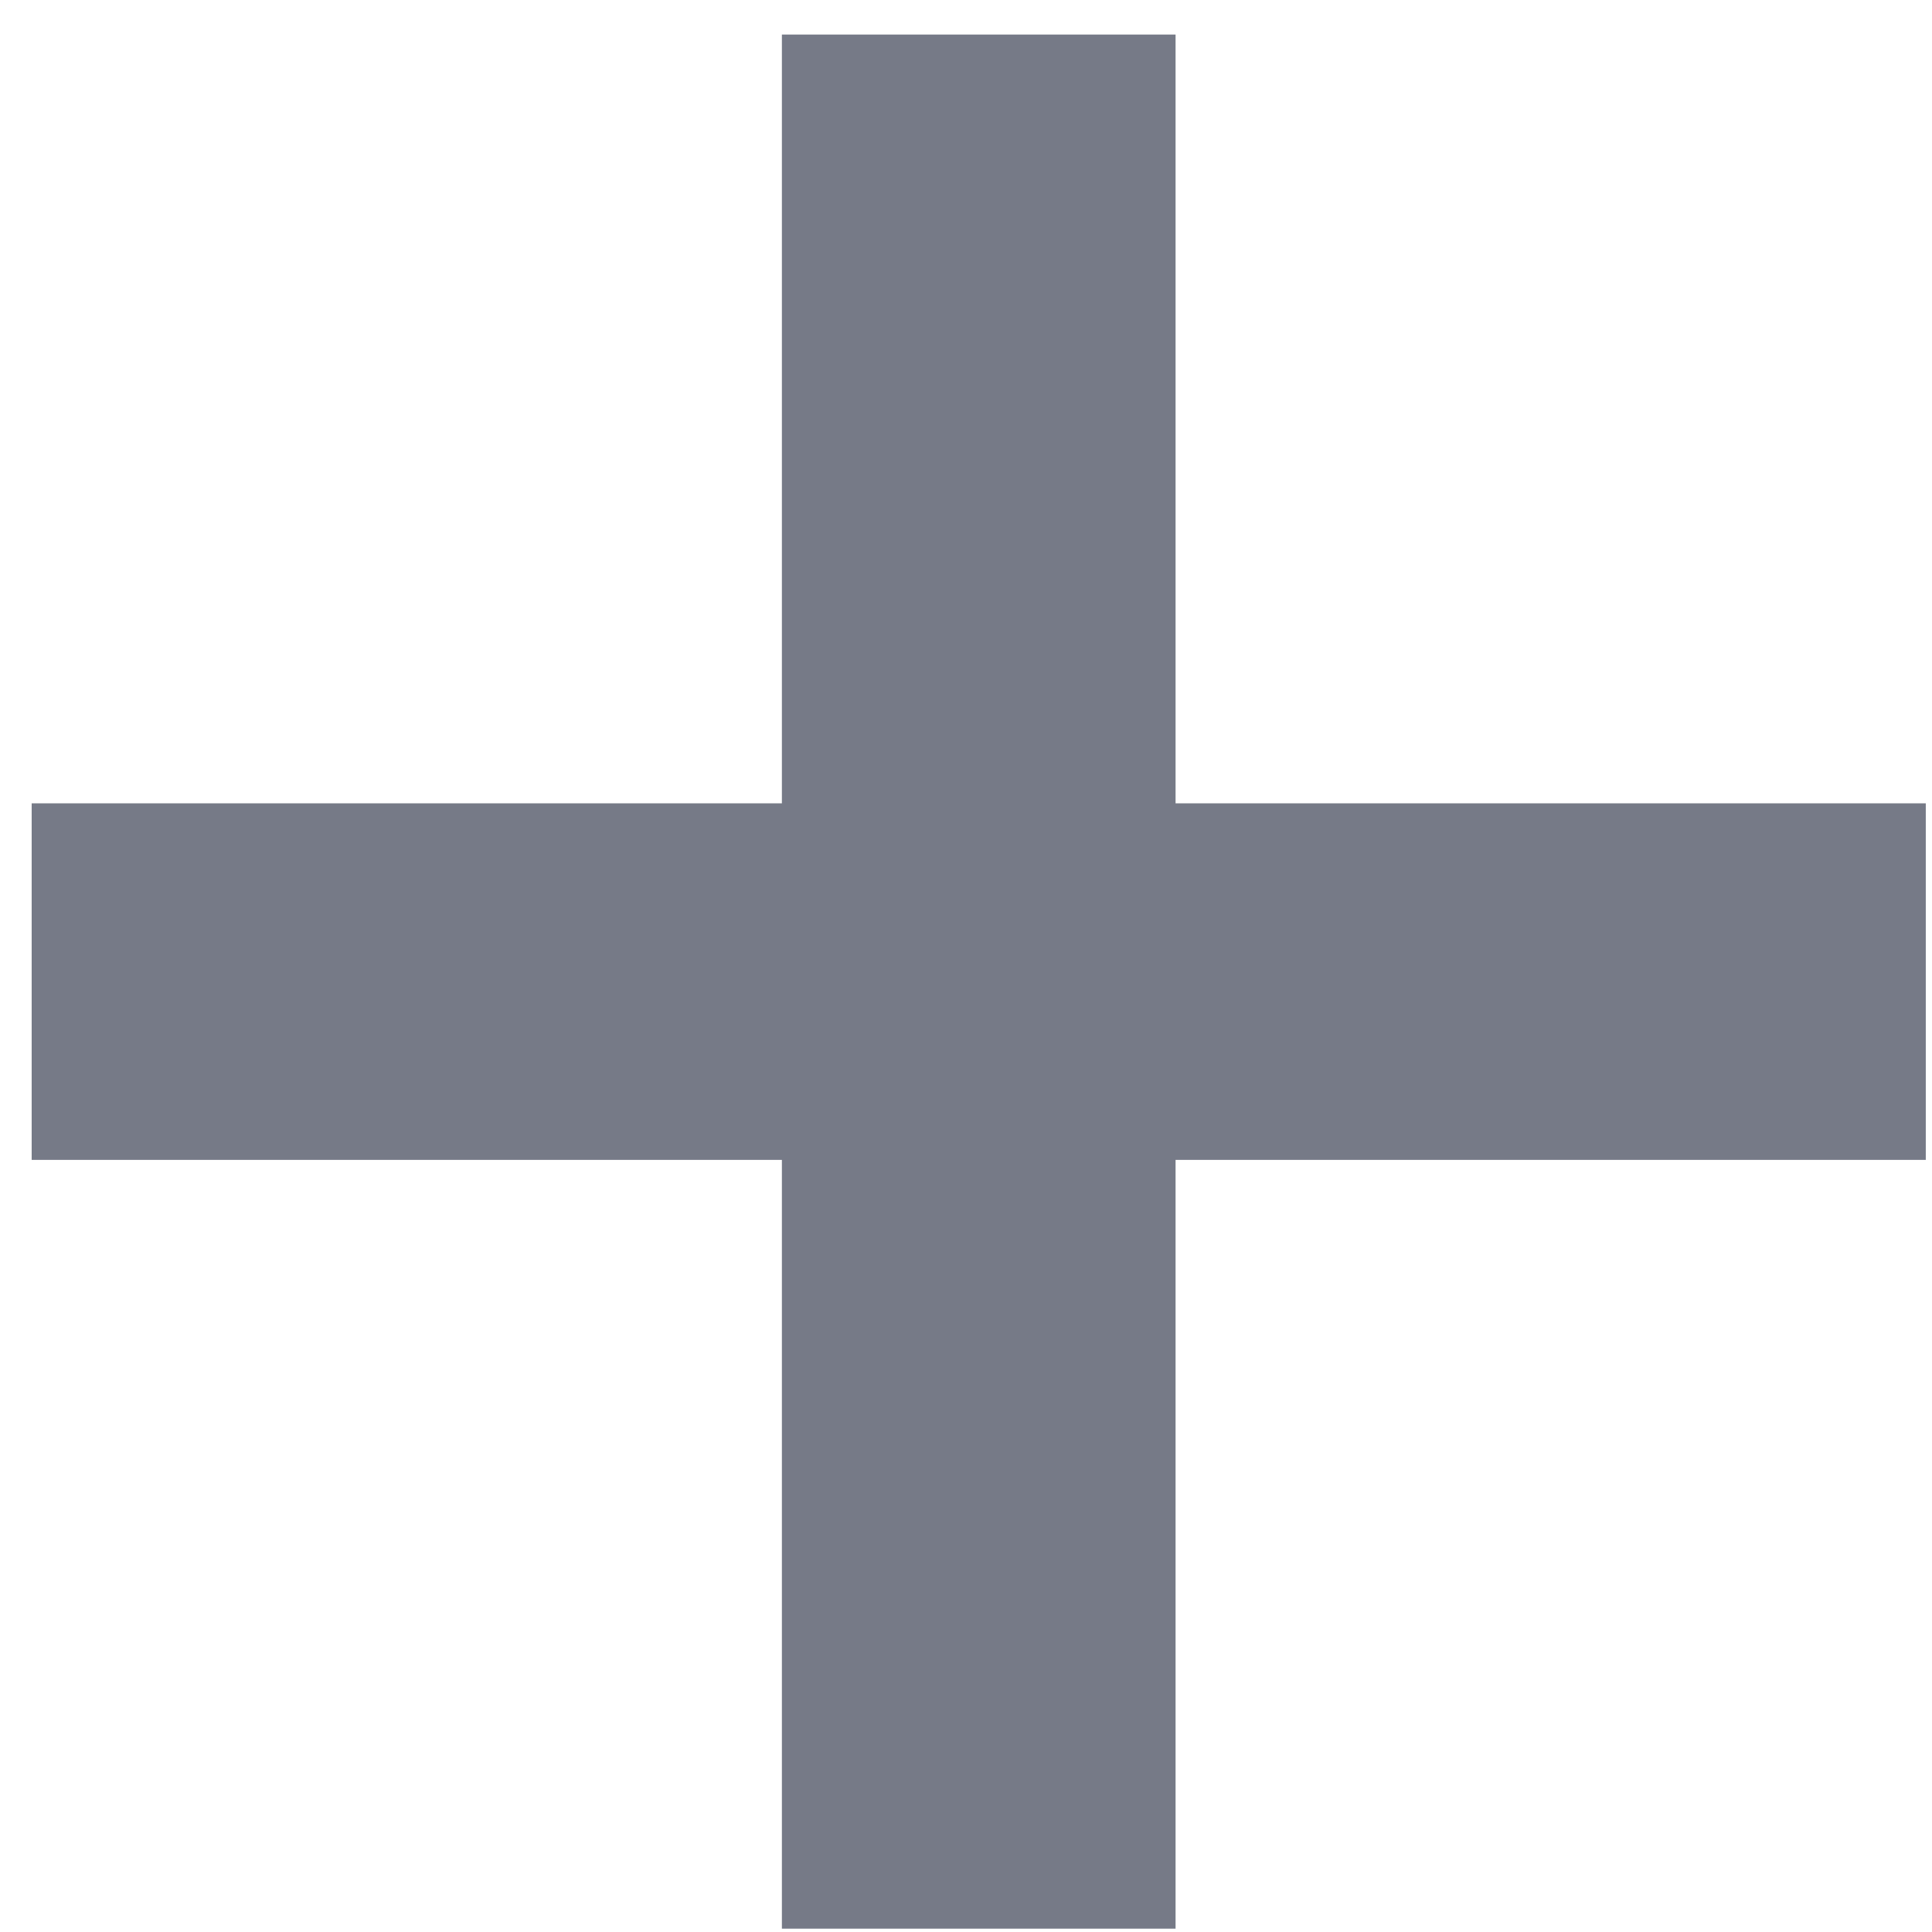 <svg xmlns="http://www.w3.org/2000/svg" width="51" height="51" viewBox="0 0 51 51" fill="none"><path d="M50.836 30.618H31.032V50.912H20.64V30.618H0.836V21.206H20.64V0.912H31.032V21.206H50.836V30.618Z" fill="#767A87"></path></svg>